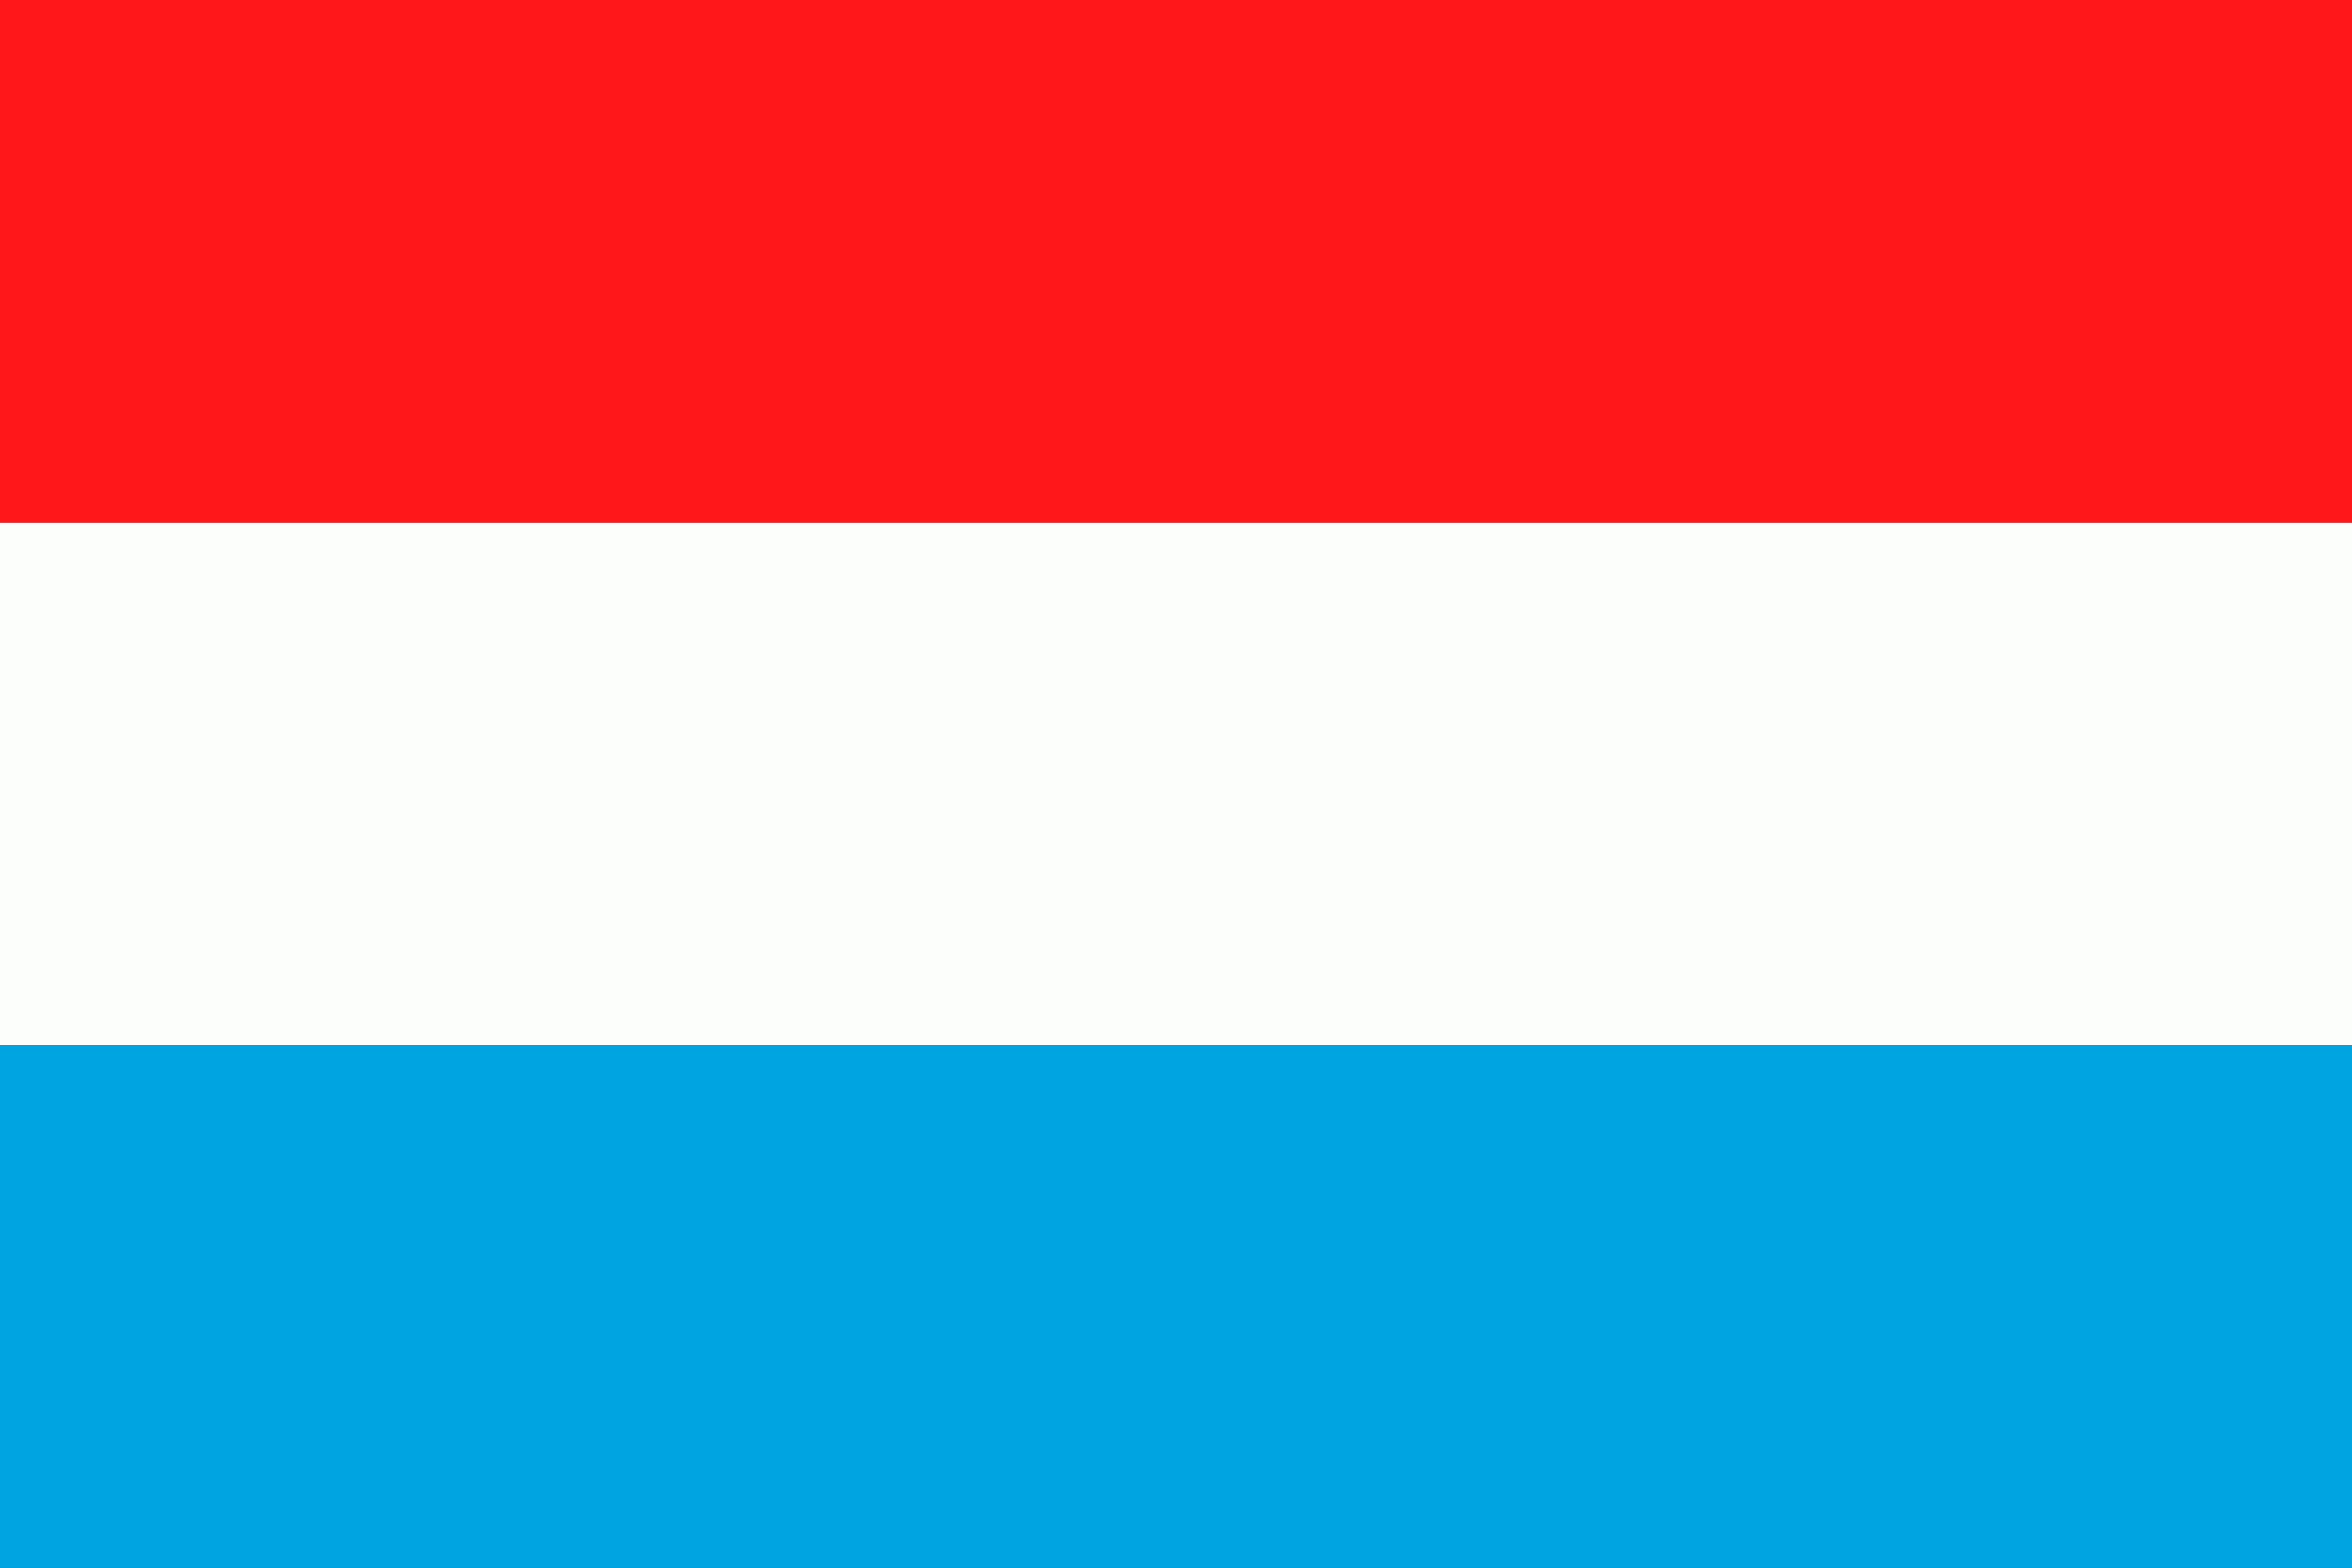 <svg width="30" height="20" viewBox="0 0 30 20" fill="none" xmlns="http://www.w3.org/2000/svg">
<rect x="0" y="0" width="30" height="20" fill="#333333" stroke="none"/>
<path d="M30 20H0V13.333H30V20Z" fill="#00A4E0"/>
<path d="M30 13.332H0V6.667H30V13.332Z" fill="#FCFEFC"/>
<path d="M30 6.667H0V-4.75113e-05H30V6.667Z" fill="#FF1719"/>
</svg>

